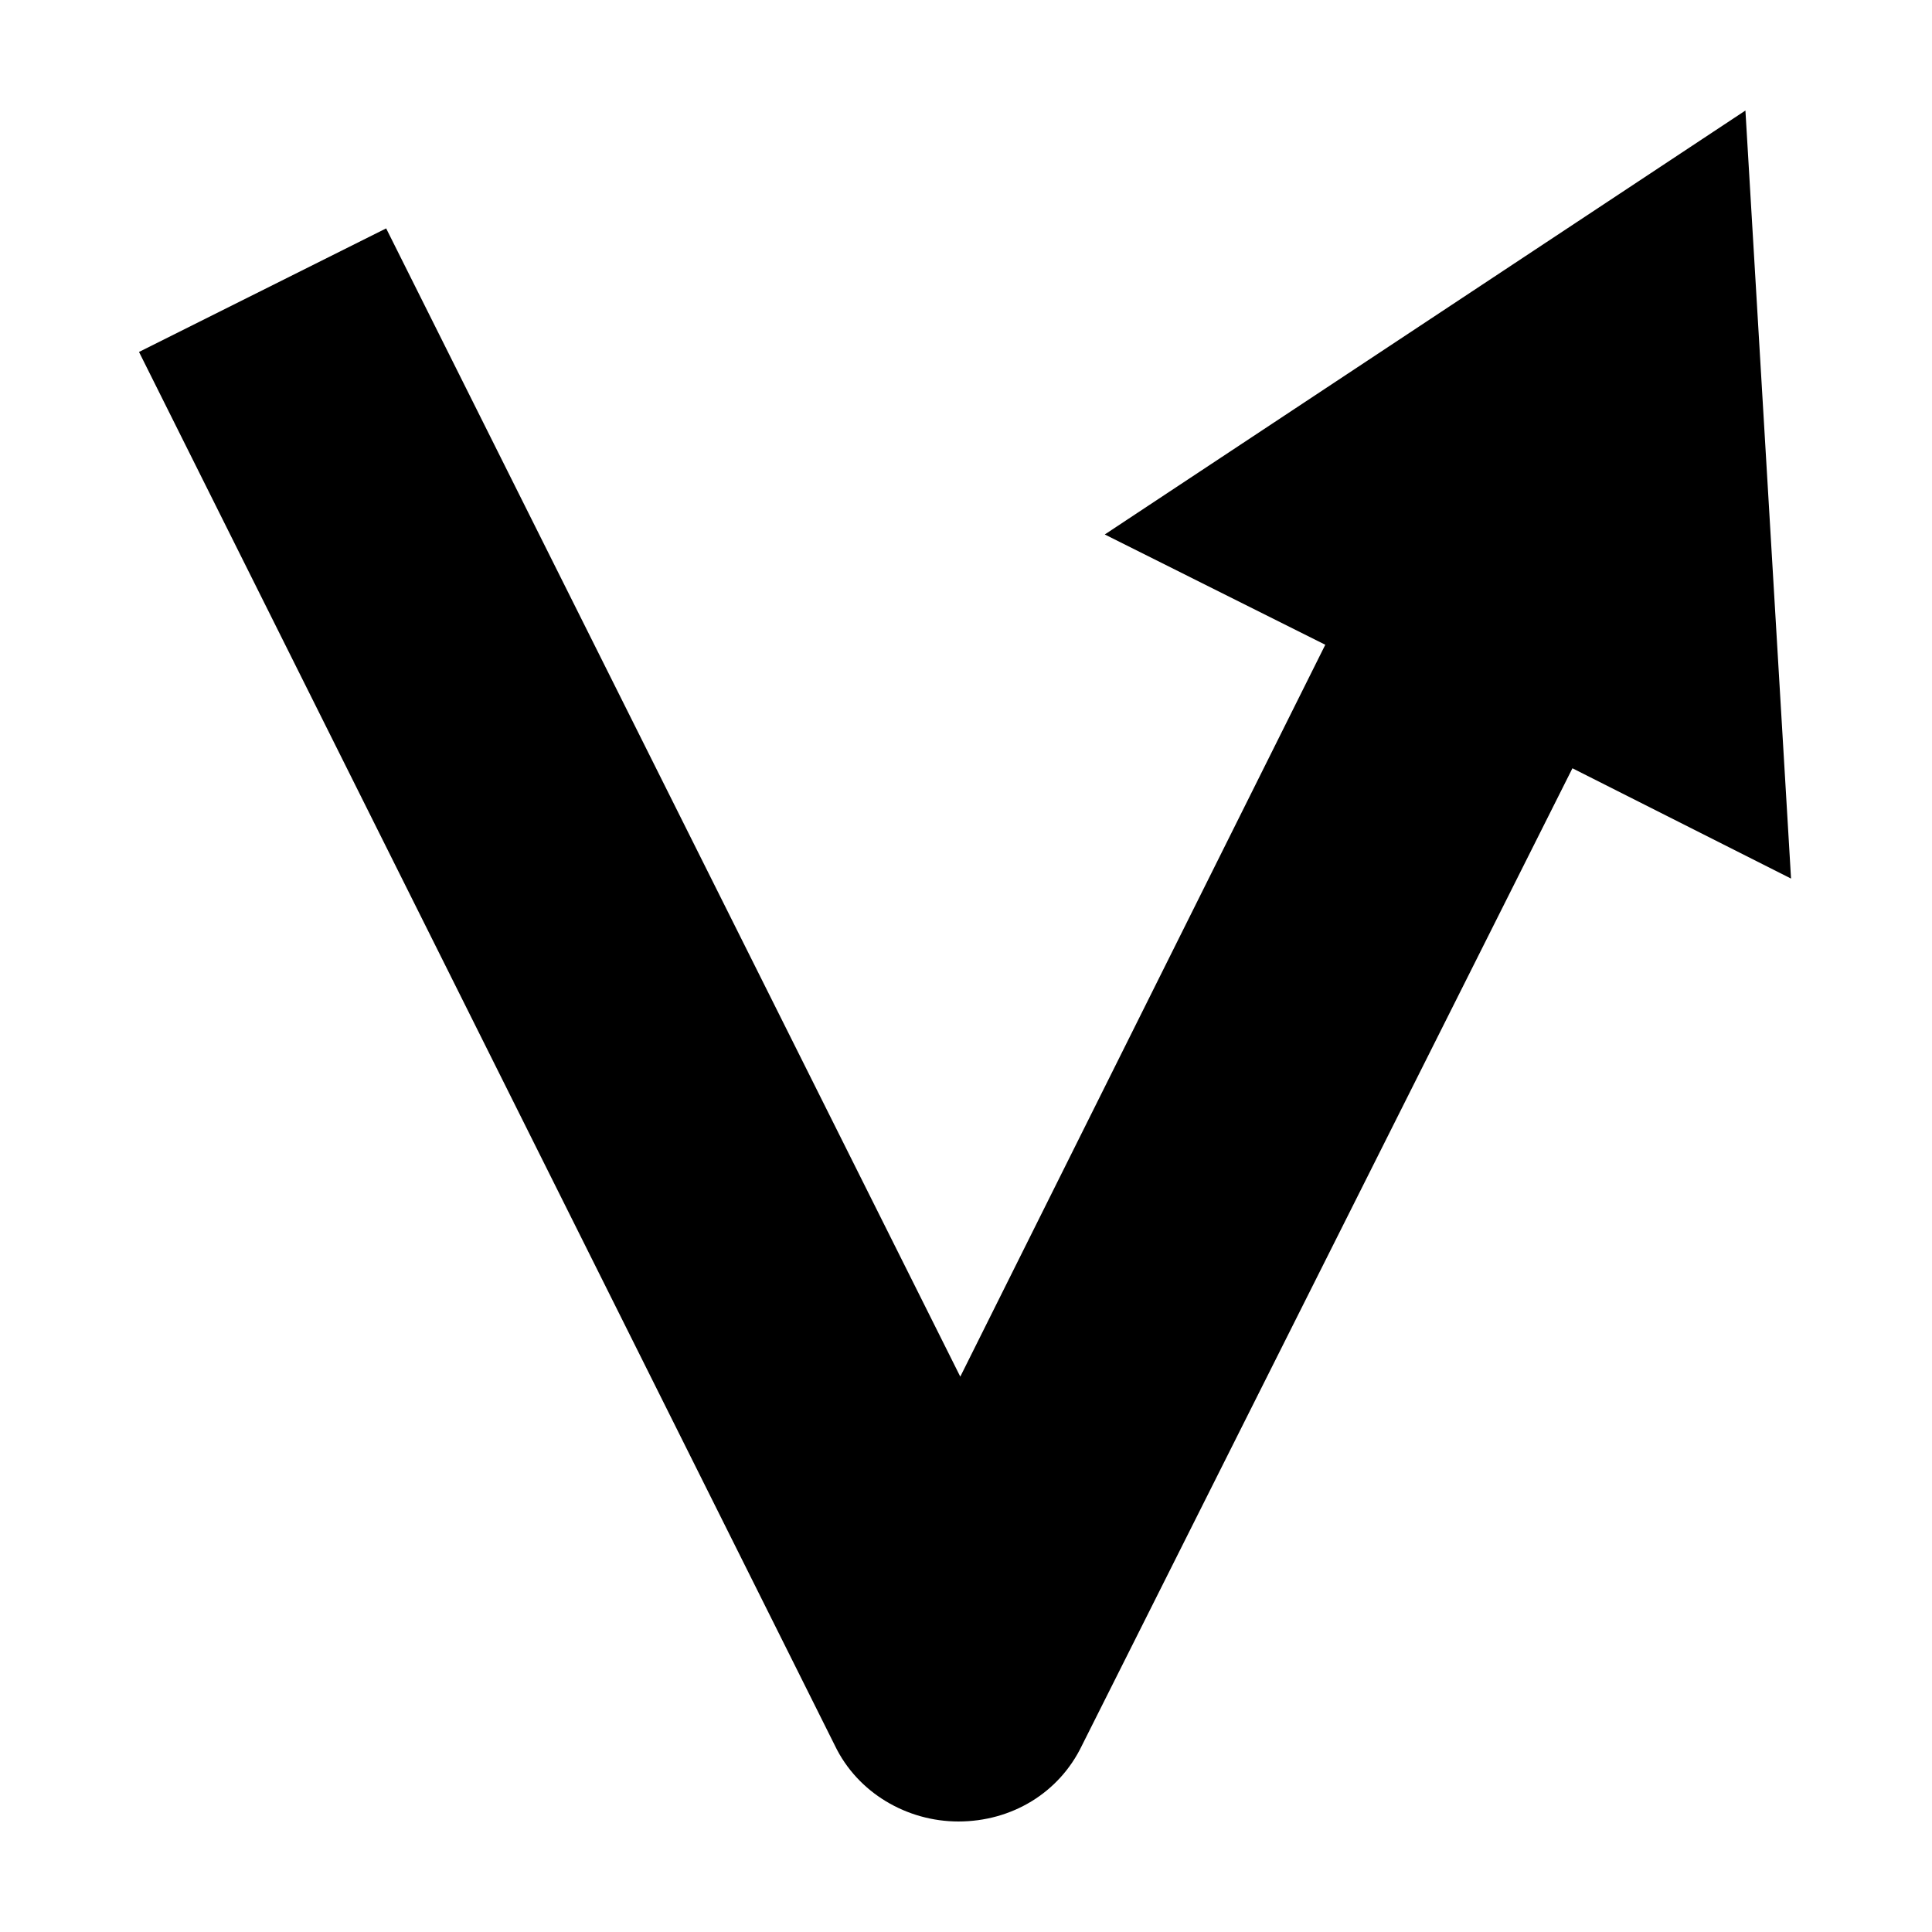 <?xml version="1.0" encoding="UTF-8"?>
<!-- Uploaded to: SVG Repo, www.svgrepo.com, Generator: SVG Repo Mixer Tools -->
<svg fill="#000000" width="800px" height="800px" version="1.1" viewBox="144 144 512 512" xmlns="http://www.w3.org/2000/svg">
 <path d="m560.71 347.6-129.98 258.96c-6.047 12.594-18.641 20.152-32.746 20.152-13.602 0-26.703-7.559-32.746-20.152l-184.4-369.29 65.496-32.746 152.15 304.3 96.73-193.96-58.441-29.223 169.78-112.35 12.09 203.54z"/>
</svg>